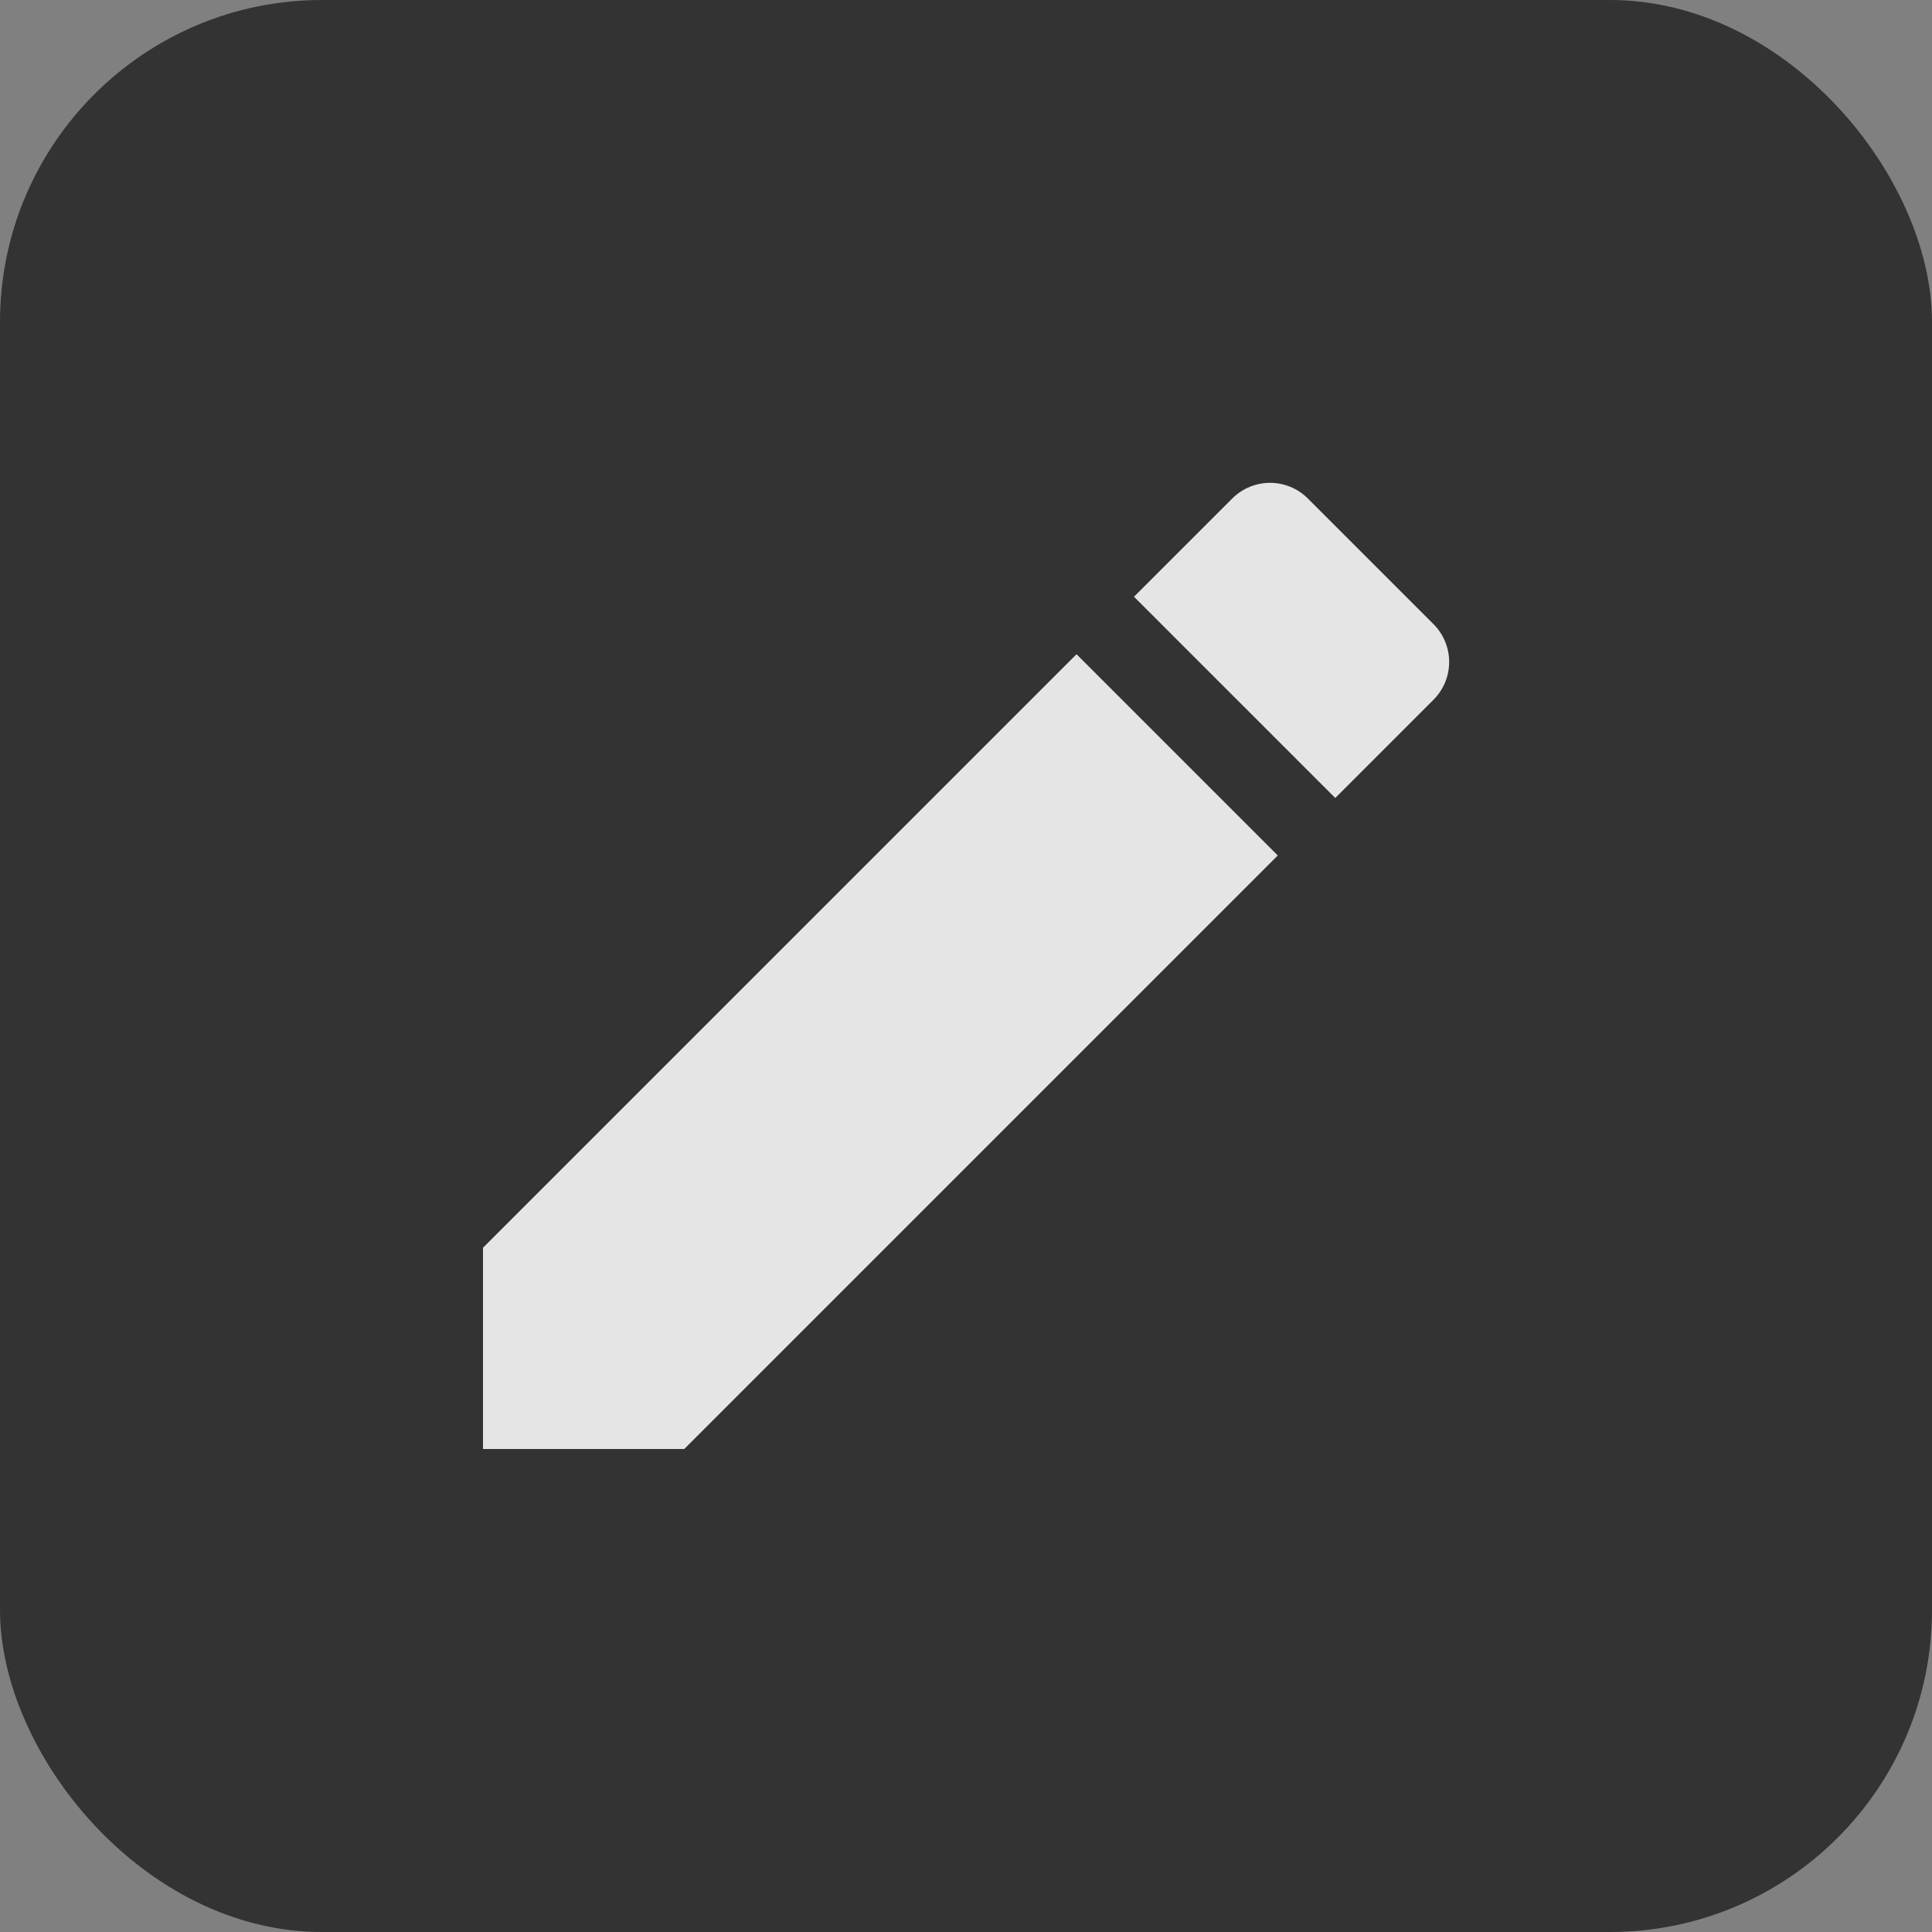 <svg width="24" height="24" viewBox="0 0 24 24" fill="none" xmlns="http://www.w3.org/2000/svg">
<rect x="0" y="0" width="24" height="24" fill="#808080" stroke="none"/>
<rect width="24" height="24" rx="4" fill="#333333"/>
<path d="M6 15.5V18H8.5L15.873 10.627L13.373 8.127L6 15.5ZM17.807 8.693C18.067 8.433 18.067 8.013 17.807 7.753L16.247 6.193C15.987 5.933 15.567 5.933 15.307 6.193L14.087 7.413L16.587 9.913L17.807 8.693Z" fill="white" fill-opacity="0.87"/>
</svg>
